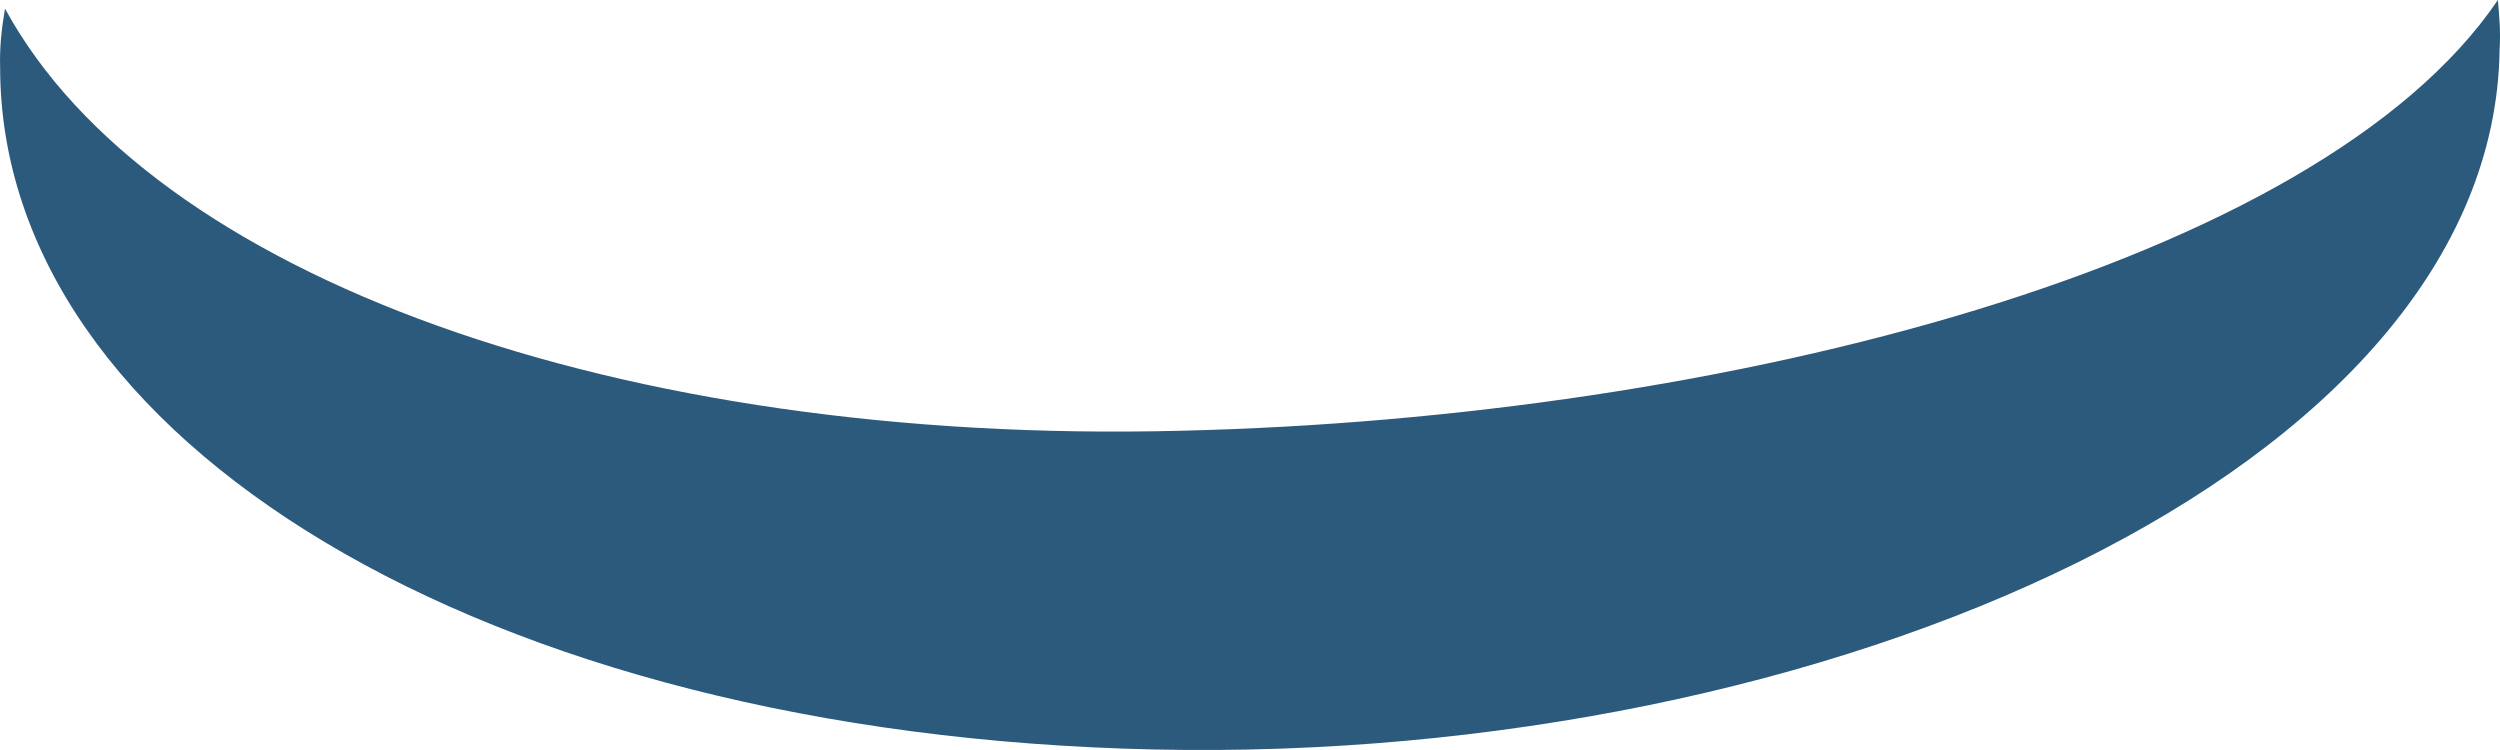 <?xml version="1.0" encoding="UTF-8"?><svg version="1.1" width="20px" height="6px" viewBox="0 0 20.0 6.0" xmlns="http://www.w3.org/2000/svg" xmlns:xlink="http://www.w3.org/1999/xlink"><defs><clipPath id="i0"><path d="M1920,0 L1920,4917 L0,4917 L0,0 L1920,0 Z"></path></clipPath><clipPath id="i1"><path d="M19.983,0 C19.994,0.123 20.006,0.256 19.997,0.391 C19.955,3.758 14.621,6.112 9.238,5.996 C3.855,5.881 0.005,3.512 0.001,0.541 C-0.004,0.379 0.013,0.224 0.04,0.069 C1.208,2.215 4.955,3.56 9.445,3.446 C13.803,3.344 18.548,2.119 19.983,0 Z"></path></clipPath></defs><g transform="translate(-794.0 -77.0)"><g clip-path="url(#i0)"><g transform="translate(794.0 77.0)"><g clip-path="url(#i1)"><polygon points="0,0 20,0 20,6 0,6 0,0" stroke="none" fill="#2C5A7D"></polygon></g></g></g></g></svg>